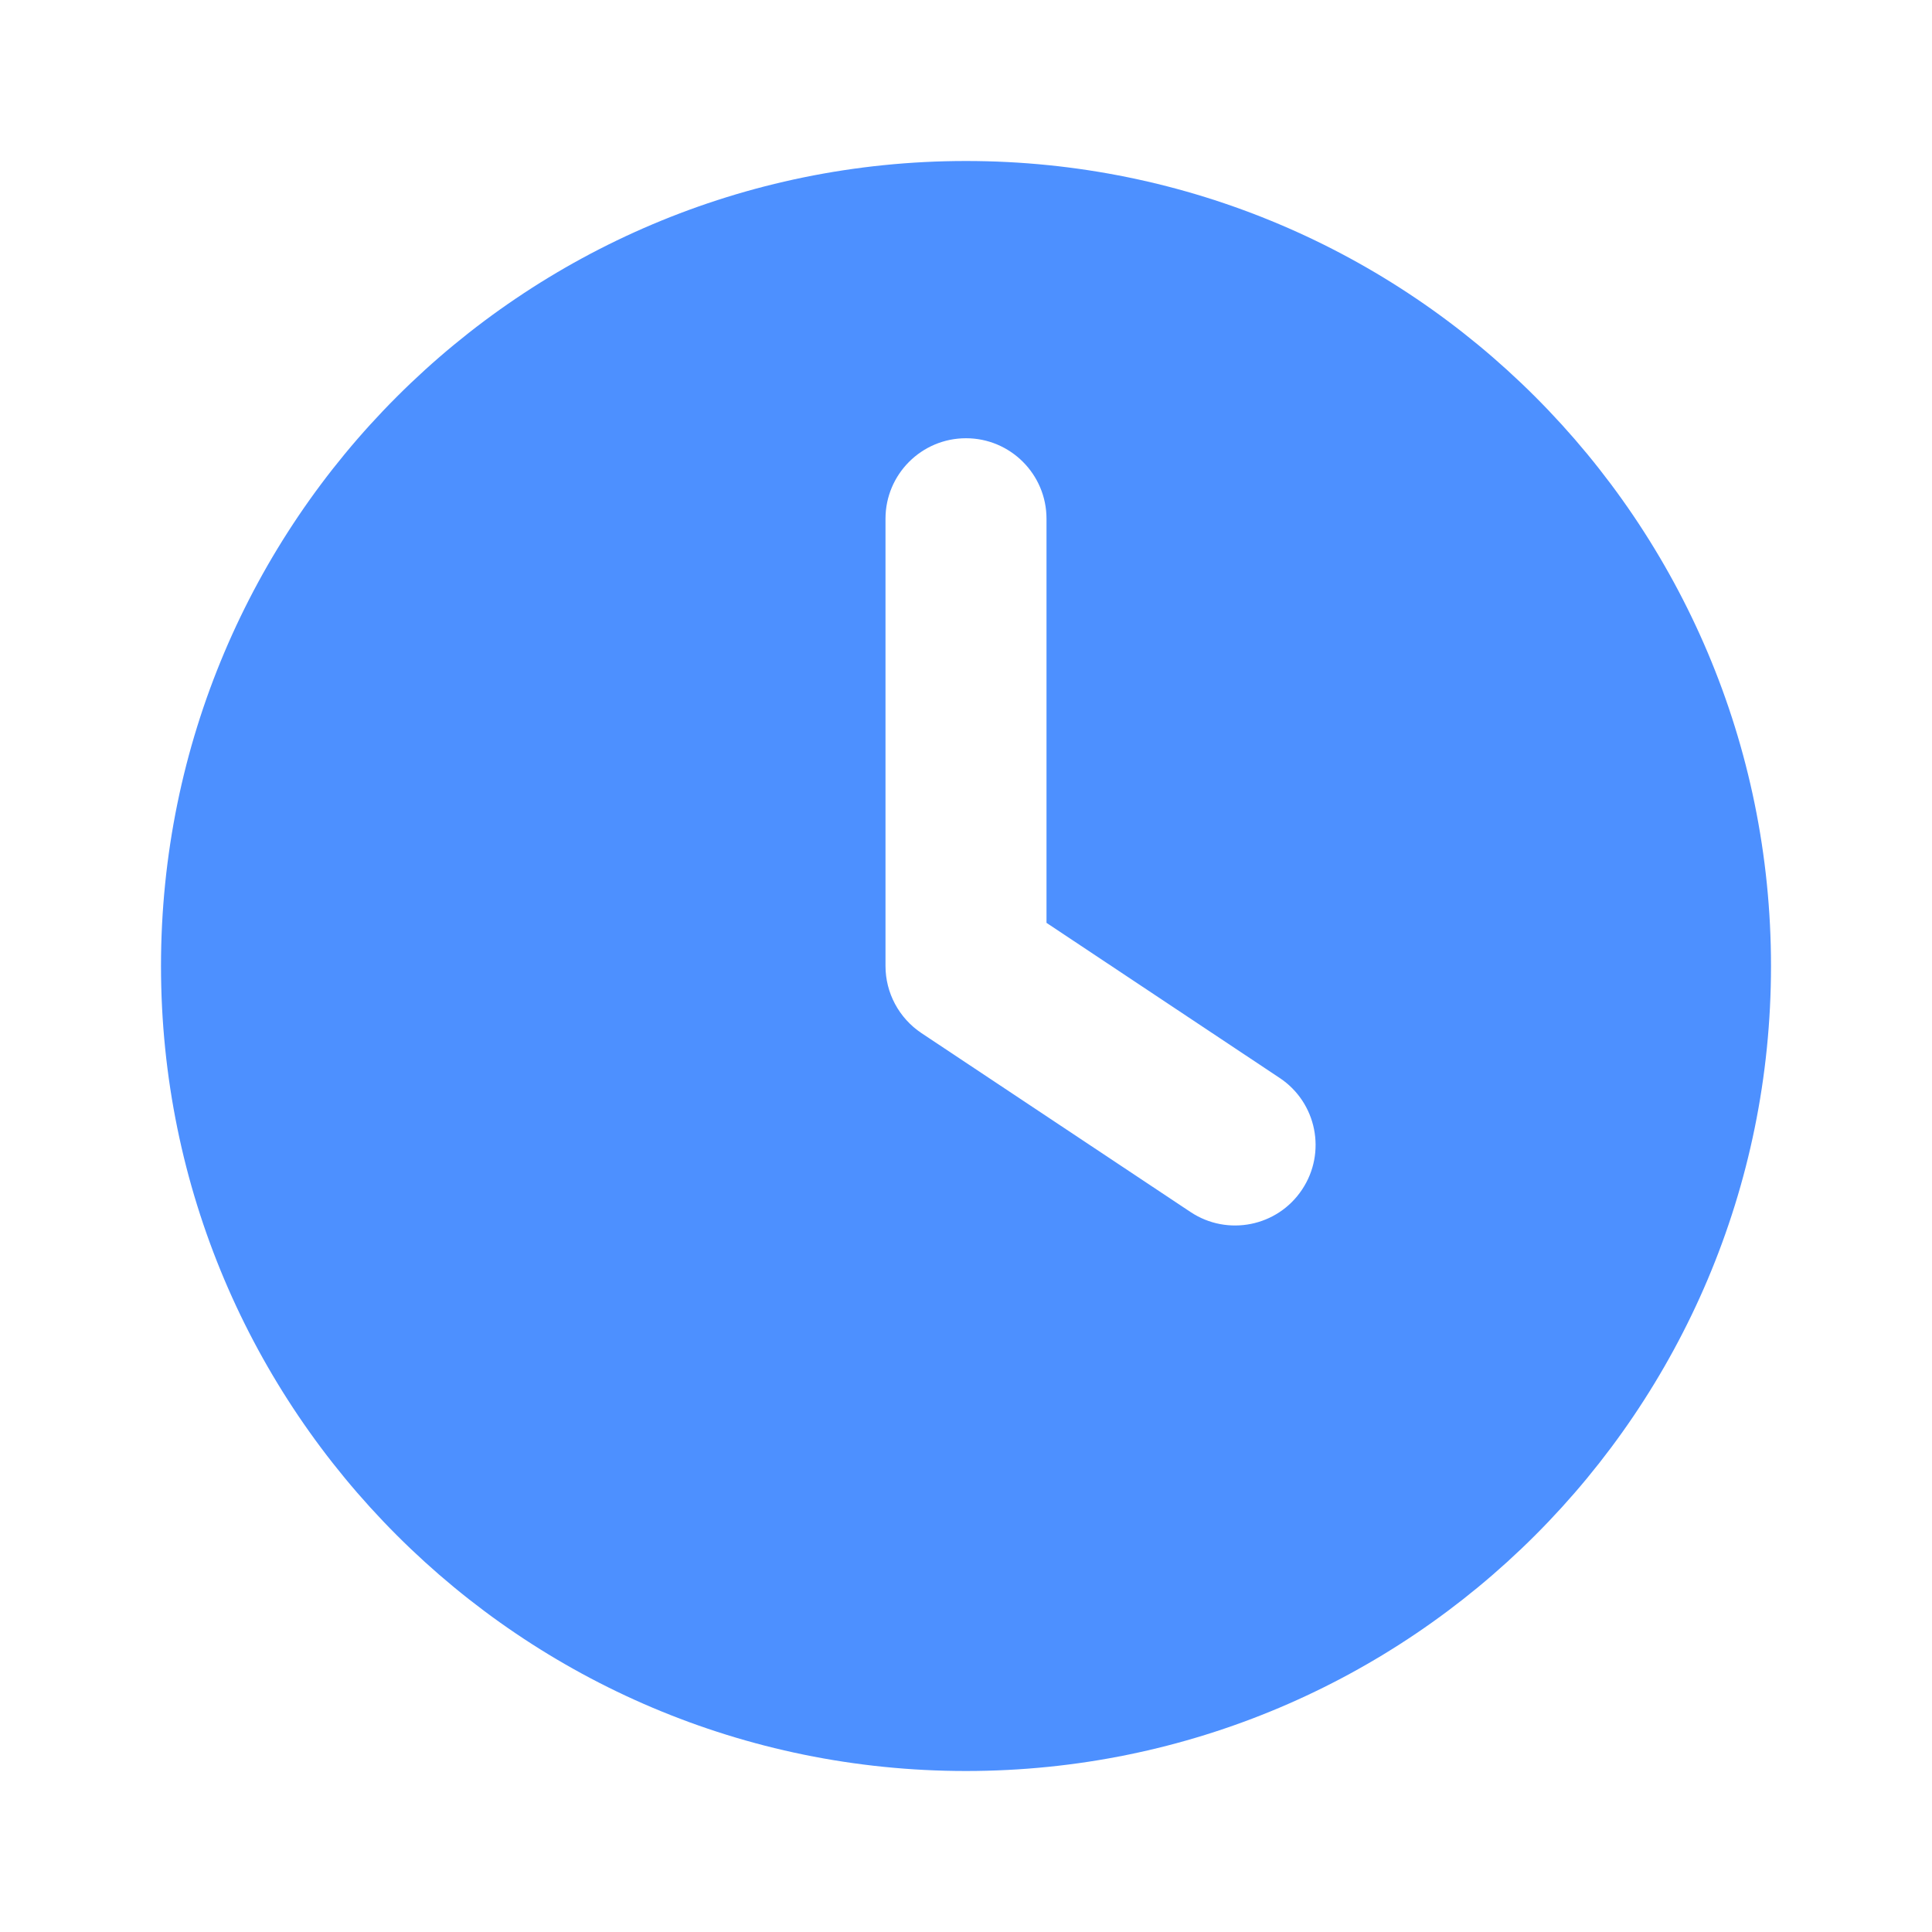 <svg width="24" height="24" viewBox="0 0 24 24" fill="none" xmlns="http://www.w3.org/2000/svg">
<path fill-rule="evenodd" clip-rule="evenodd" d="M12 22C17.523 22 22 17.523 22 12C22 6.477 17.523 2 12 2C6.477 2 2 6.477 2 12C2 17.523 6.477 22 12 22ZM13 6.444C13 5.892 12.552 5.444 12 5.444C11.448 5.444 11 5.892 11 6.444V12C11 12.335 11.168 12.647 11.446 12.833L14.789 15.056C15.249 15.362 15.87 15.237 16.175 14.777C16.481 14.318 16.357 13.697 15.897 13.391L13 11.464V6.444Z" fill="#4D90FF"/>
</svg>
